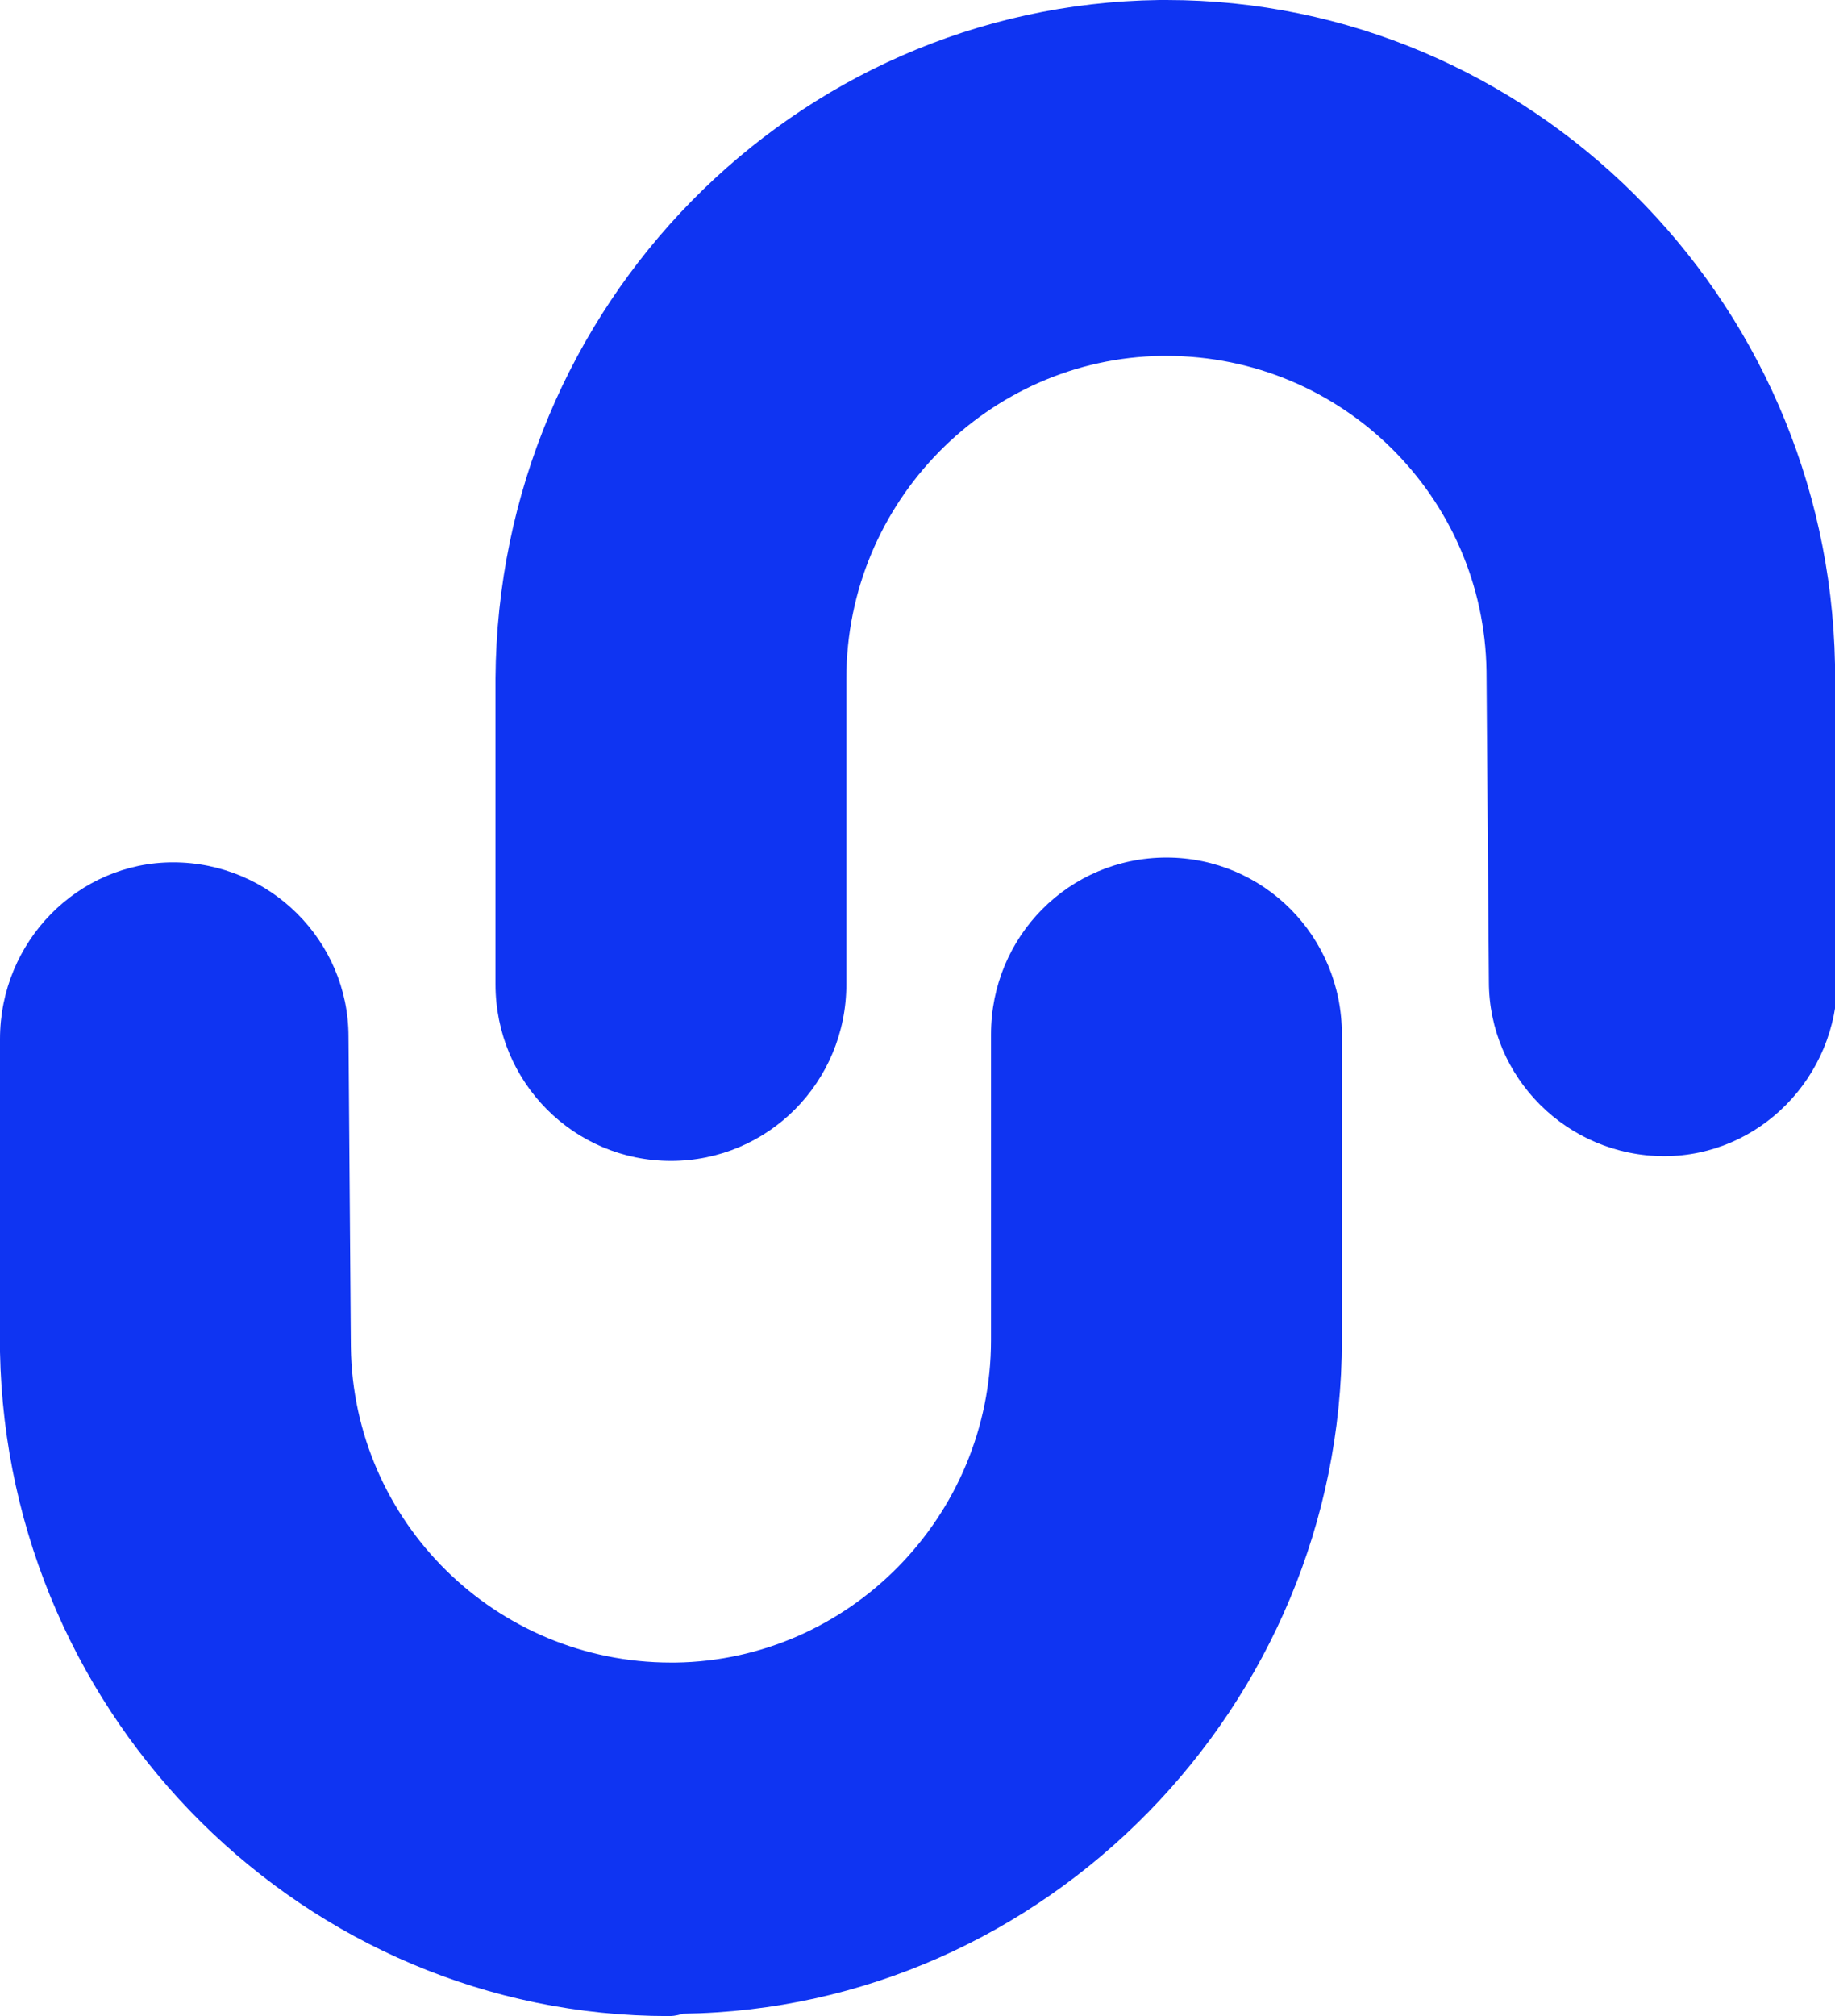 <?xml version="1.0" encoding="UTF-8"?> <svg xmlns="http://www.w3.org/2000/svg" width="51" height="56" viewBox="0 0 51 56" fill="none"> <g clip-path="url(#clip0_112_683)"> <path d="M18.581 56C8.5 56 0.198 47.772 0 37.554V37.488V28.863C0 26.142 2.174 23.953 4.81 23.953C7.512 23.953 9.686 26.142 9.686 28.796L9.752 37.422C9.818 42.265 13.771 46.18 18.647 46.18C18.713 46.18 18.713 46.18 18.779 46.18C23.589 46.114 27.543 42.133 27.543 37.223V31.649C27.543 30.654 27.543 29.659 27.543 28.73C27.543 26.009 29.717 23.82 32.419 23.82C35.12 23.82 37.295 26.009 37.295 28.73C37.295 29.659 37.295 30.72 37.295 31.649V37.223C37.295 47.374 29.058 55.801 18.977 55.934C18.779 56 18.647 56 18.581 56Z" fill="#0F34F2"></path> <path d="M32.419 0C42.5 0 50.802 8.227 51 18.445V18.512L51.066 27.204C51.066 29.924 48.891 32.114 46.256 32.114C43.554 32.114 41.38 29.924 41.38 27.27L41.314 18.645C41.248 13.801 37.294 9.886 32.419 9.886C32.353 9.886 32.353 9.886 32.287 9.886C27.477 9.953 23.523 13.934 23.523 18.844V24.417C23.523 25.412 23.523 26.408 23.523 27.337C23.523 30.057 21.349 32.246 18.647 32.246C15.946 32.246 13.771 30.057 13.771 27.337C13.771 26.408 13.771 25.346 13.771 24.417V18.844C13.837 8.493 22.074 0.133 32.221 0C32.287 0 32.353 0 32.419 0Z" fill="#0F34F2"></path> </g> <defs> <clipPath id="clip0_112_683"> <rect width="51" height="56" fill="white"></rect> </clipPath> </defs> </svg> 